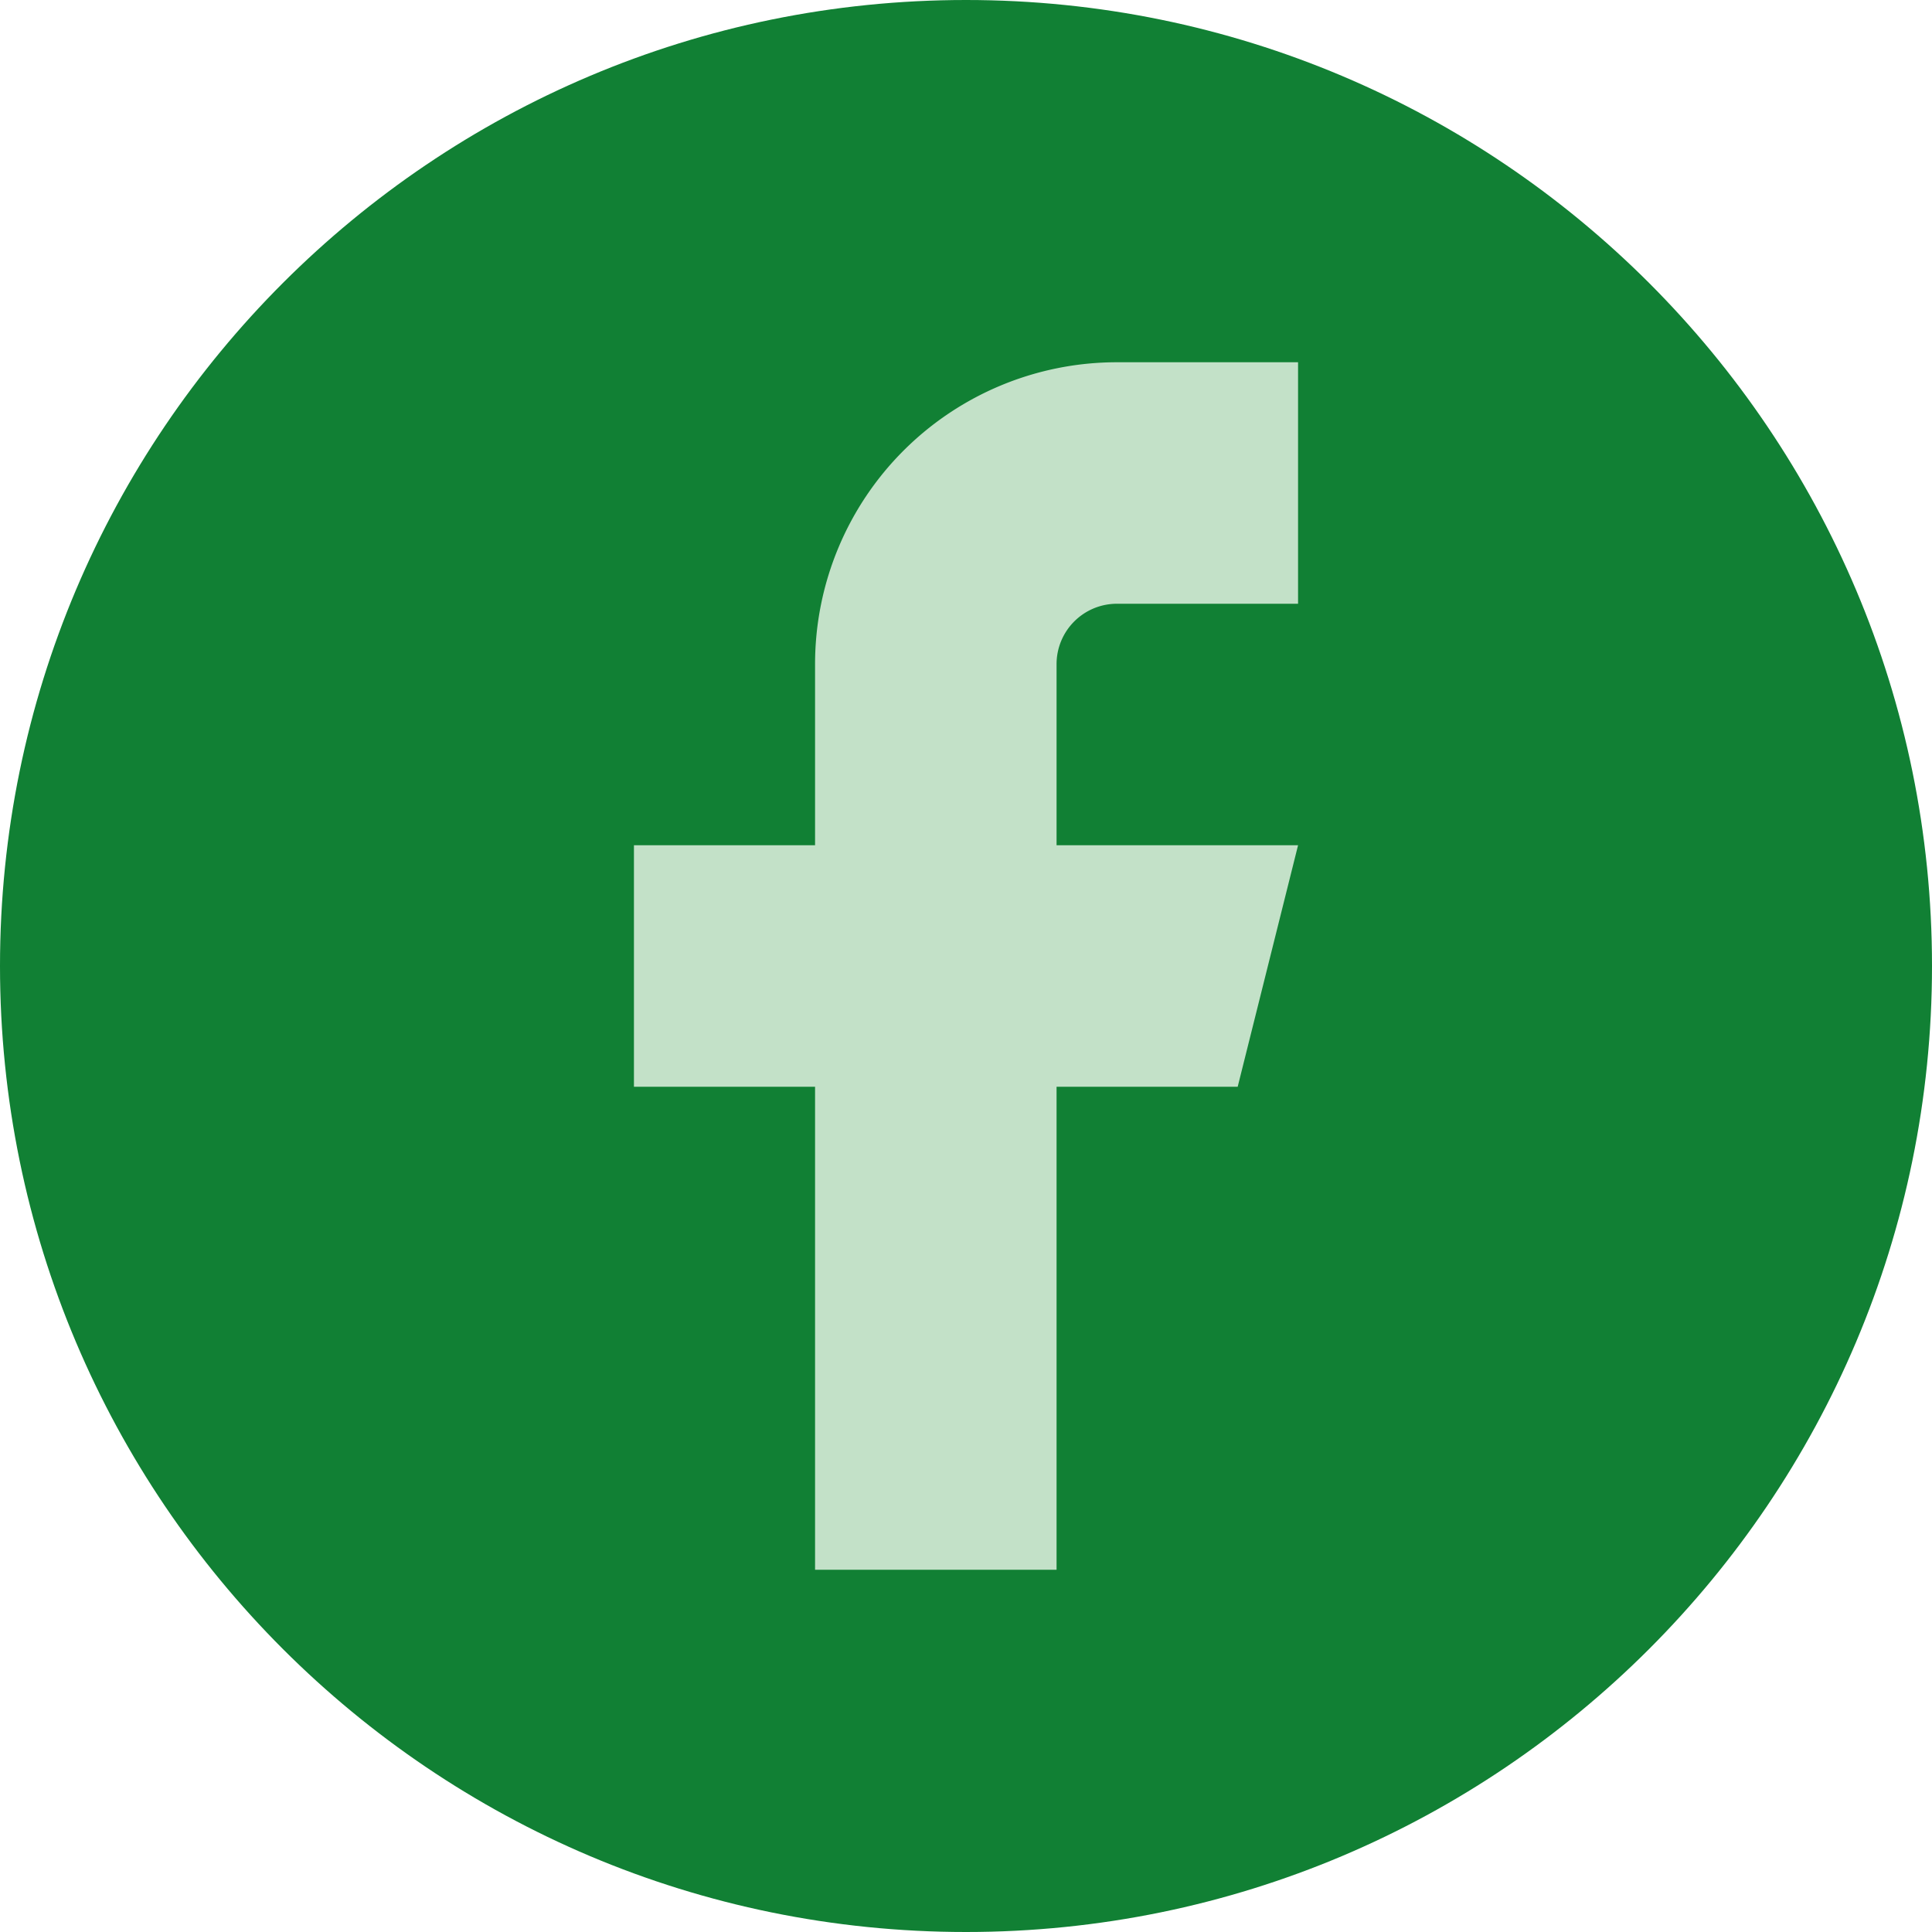 <svg xmlns="http://www.w3.org/2000/svg" width="64" height="64" viewBox="0 0 64 64"><g><g><g><path fill="#118034" d="M64 32c0 17.673-14.327 32-32 32C14.327 64 0 49.673 0 32 0 14.327 14.327 0 32 0c17.673 0 32 14.327 32 32z"/></g><g><path fill="#c3e1c8" d="M43 12h-6a10 10 0 0 0-10 10v6h-6v8h6v16h8V36h6l2-8h-8v-6a2 2 0 0 1 2-2h6z"/></g></g></g></svg>